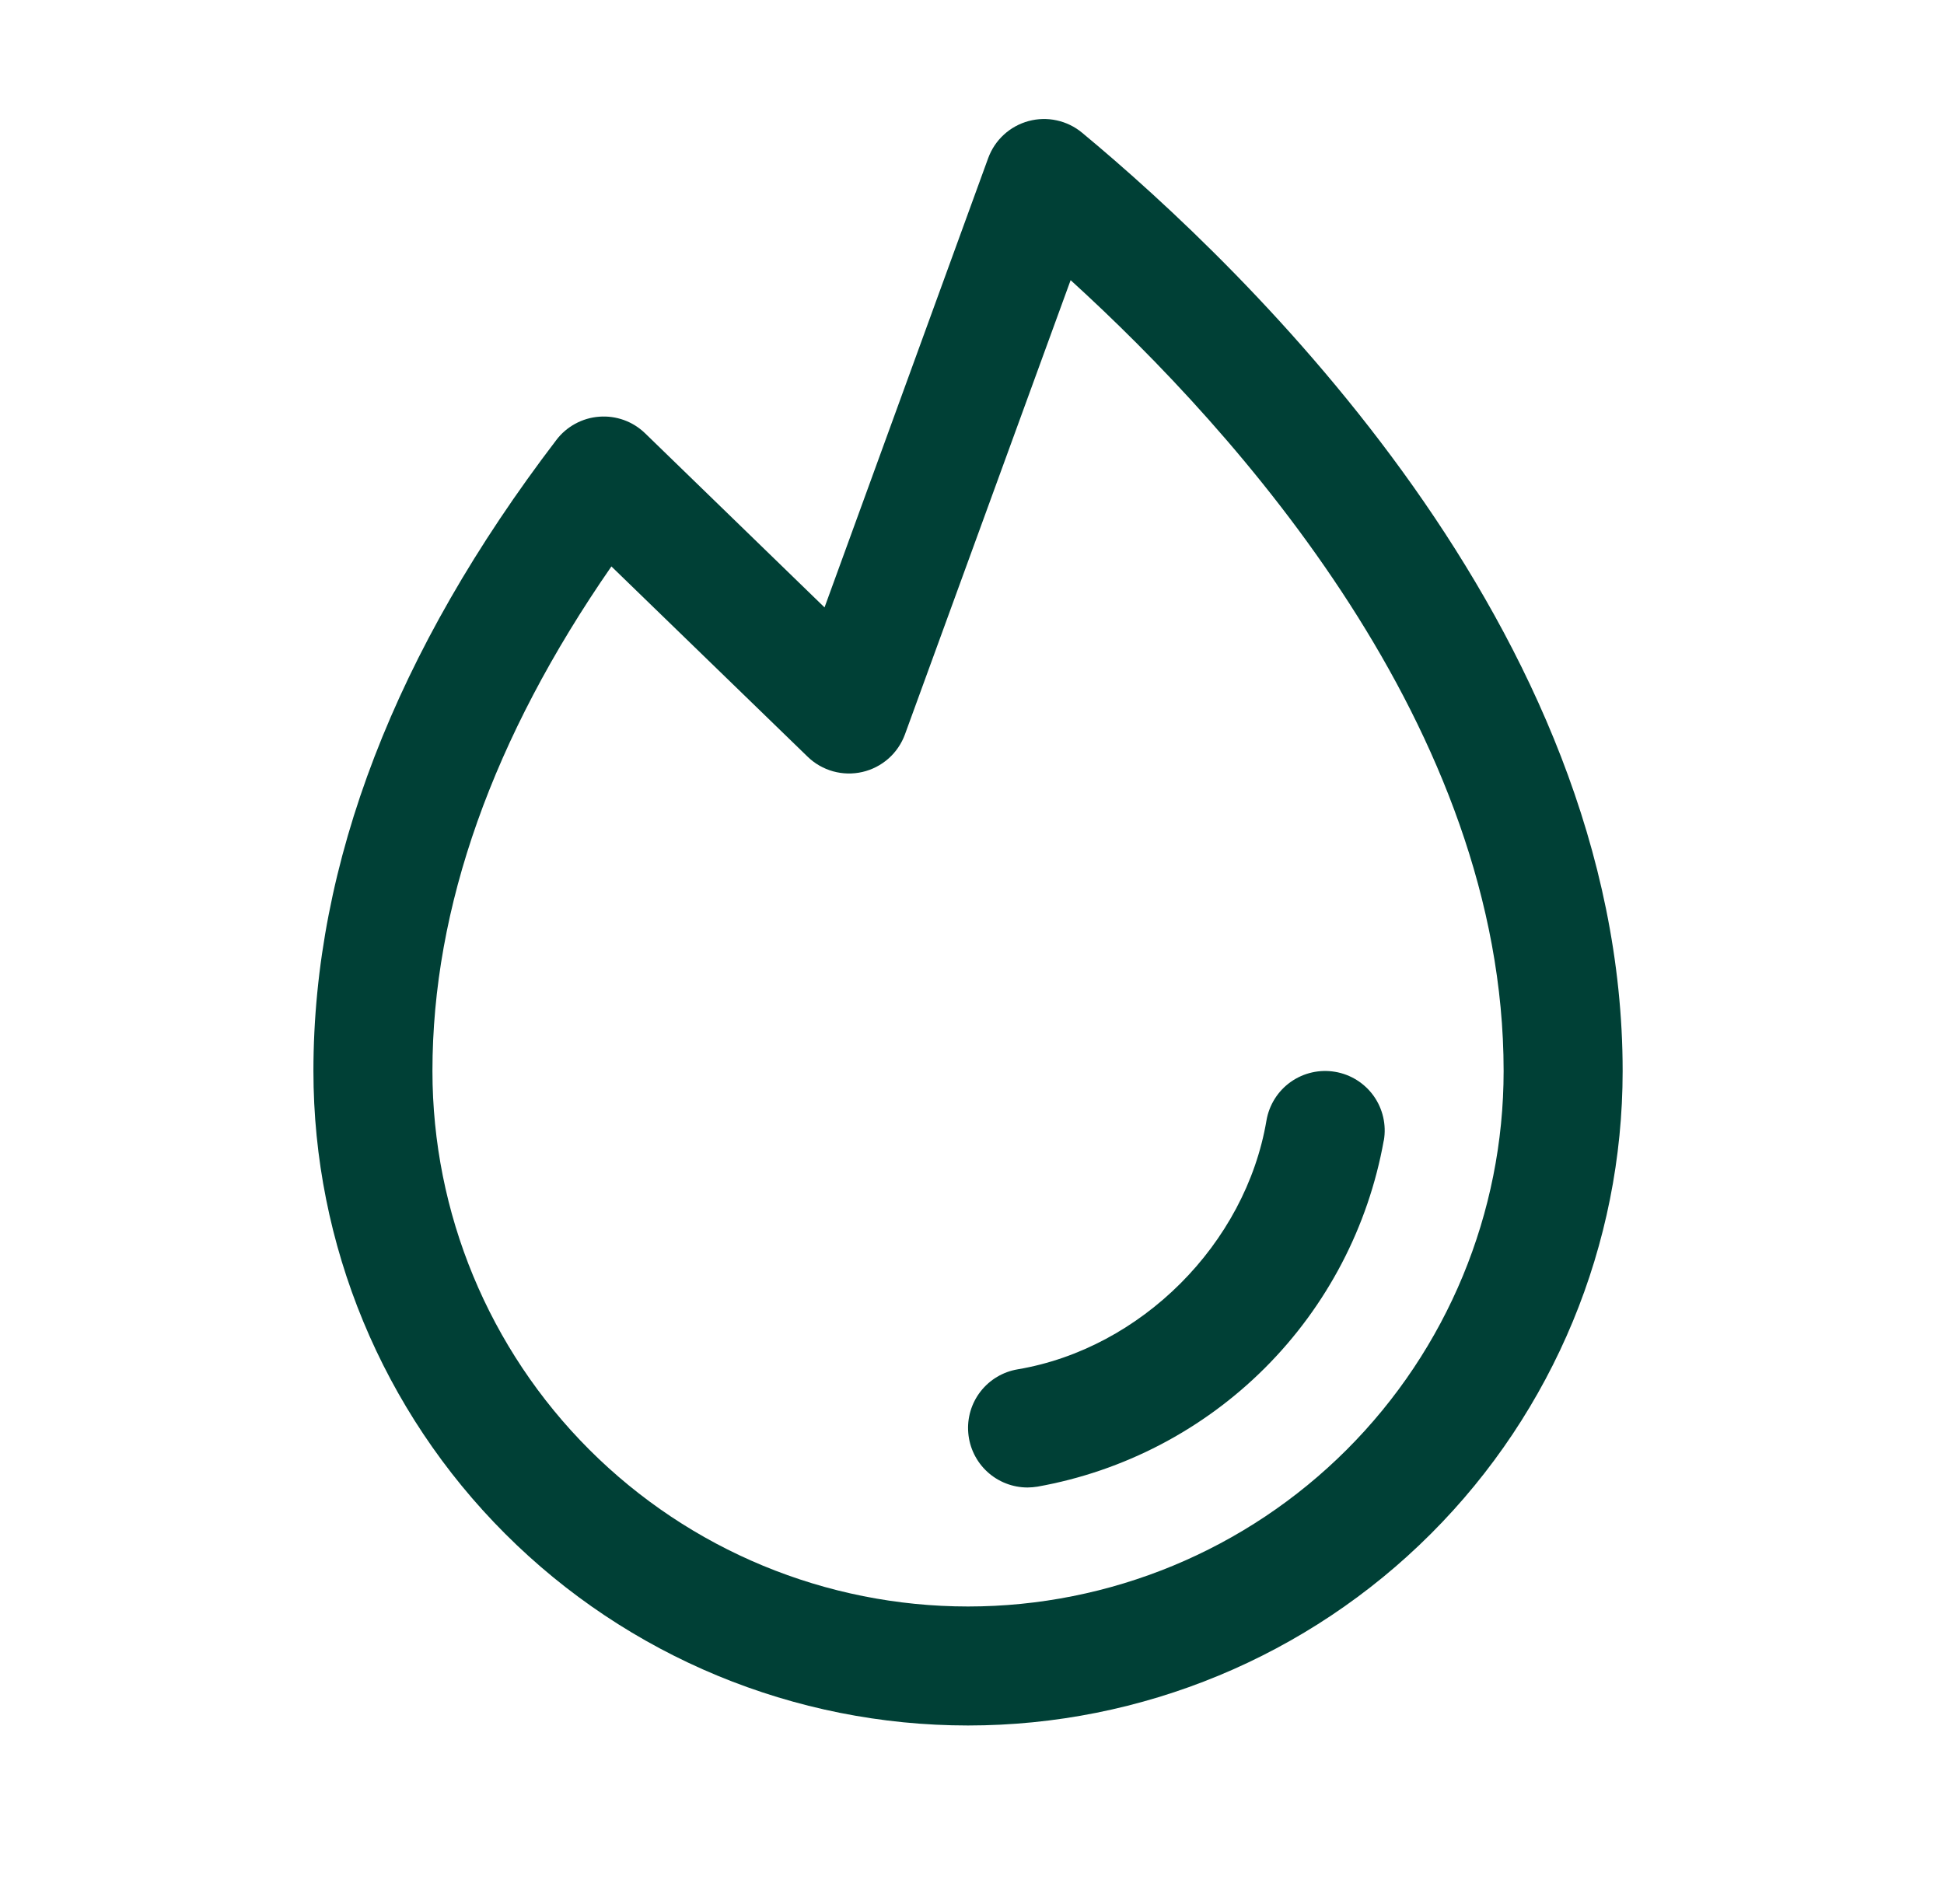 <svg width="49" height="48" viewBox="0 0 49 48" fill="none" xmlns="http://www.w3.org/2000/svg">
<path d="M34.879 28.751C34.49 30.924 33.445 32.925 31.884 34.486C30.323 36.046 28.322 37.091 26.149 37.479C26.067 37.492 25.984 37.499 25.9 37.5C25.524 37.5 25.161 37.358 24.884 37.103C24.608 36.849 24.437 36.499 24.406 36.124C24.374 35.749 24.485 35.376 24.716 35.079C24.947 34.782 25.281 34.583 25.652 34.521C28.759 33.997 31.396 31.361 31.922 28.249C31.989 27.856 32.209 27.506 32.533 27.276C32.858 27.046 33.261 26.954 33.653 27.021C34.045 27.087 34.395 27.307 34.626 27.631C34.856 27.956 34.948 28.359 34.881 28.751H34.879ZM40.9 27C40.9 31.376 39.162 35.573 36.067 38.667C32.973 41.762 28.776 43.5 24.4 43.5C20.024 43.5 15.827 41.762 12.733 38.667C9.638 35.573 7.9 31.376 7.9 27C7.9 21.765 9.963 16.412 14.024 11.091C14.152 10.922 14.315 10.783 14.501 10.682C14.688 10.581 14.893 10.52 15.105 10.505C15.316 10.489 15.528 10.518 15.728 10.59C15.927 10.662 16.108 10.776 16.261 10.924L20.783 15.313L24.908 3.986C24.991 3.76 25.126 3.557 25.303 3.395C25.48 3.232 25.694 3.115 25.926 3.052C26.159 2.989 26.402 2.983 26.637 3.035C26.872 3.086 27.091 3.193 27.276 3.347C31.377 6.75 40.9 15.853 40.9 27ZM37.9 27C37.9 18.358 31.189 10.89 26.986 7.063L22.81 18.514C22.724 18.749 22.581 18.959 22.393 19.125C22.206 19.29 21.98 19.406 21.736 19.462C21.492 19.518 21.238 19.512 20.997 19.445C20.756 19.377 20.535 19.251 20.356 19.076L15.411 14.28C12.417 18.602 10.9 22.875 10.9 27C10.9 30.58 12.322 34.014 14.854 36.546C17.386 39.078 20.82 40.5 24.4 40.5C27.98 40.5 31.414 39.078 33.946 36.546C36.478 34.014 37.9 30.58 37.9 27Z" fill="#004036"/>
</svg>
